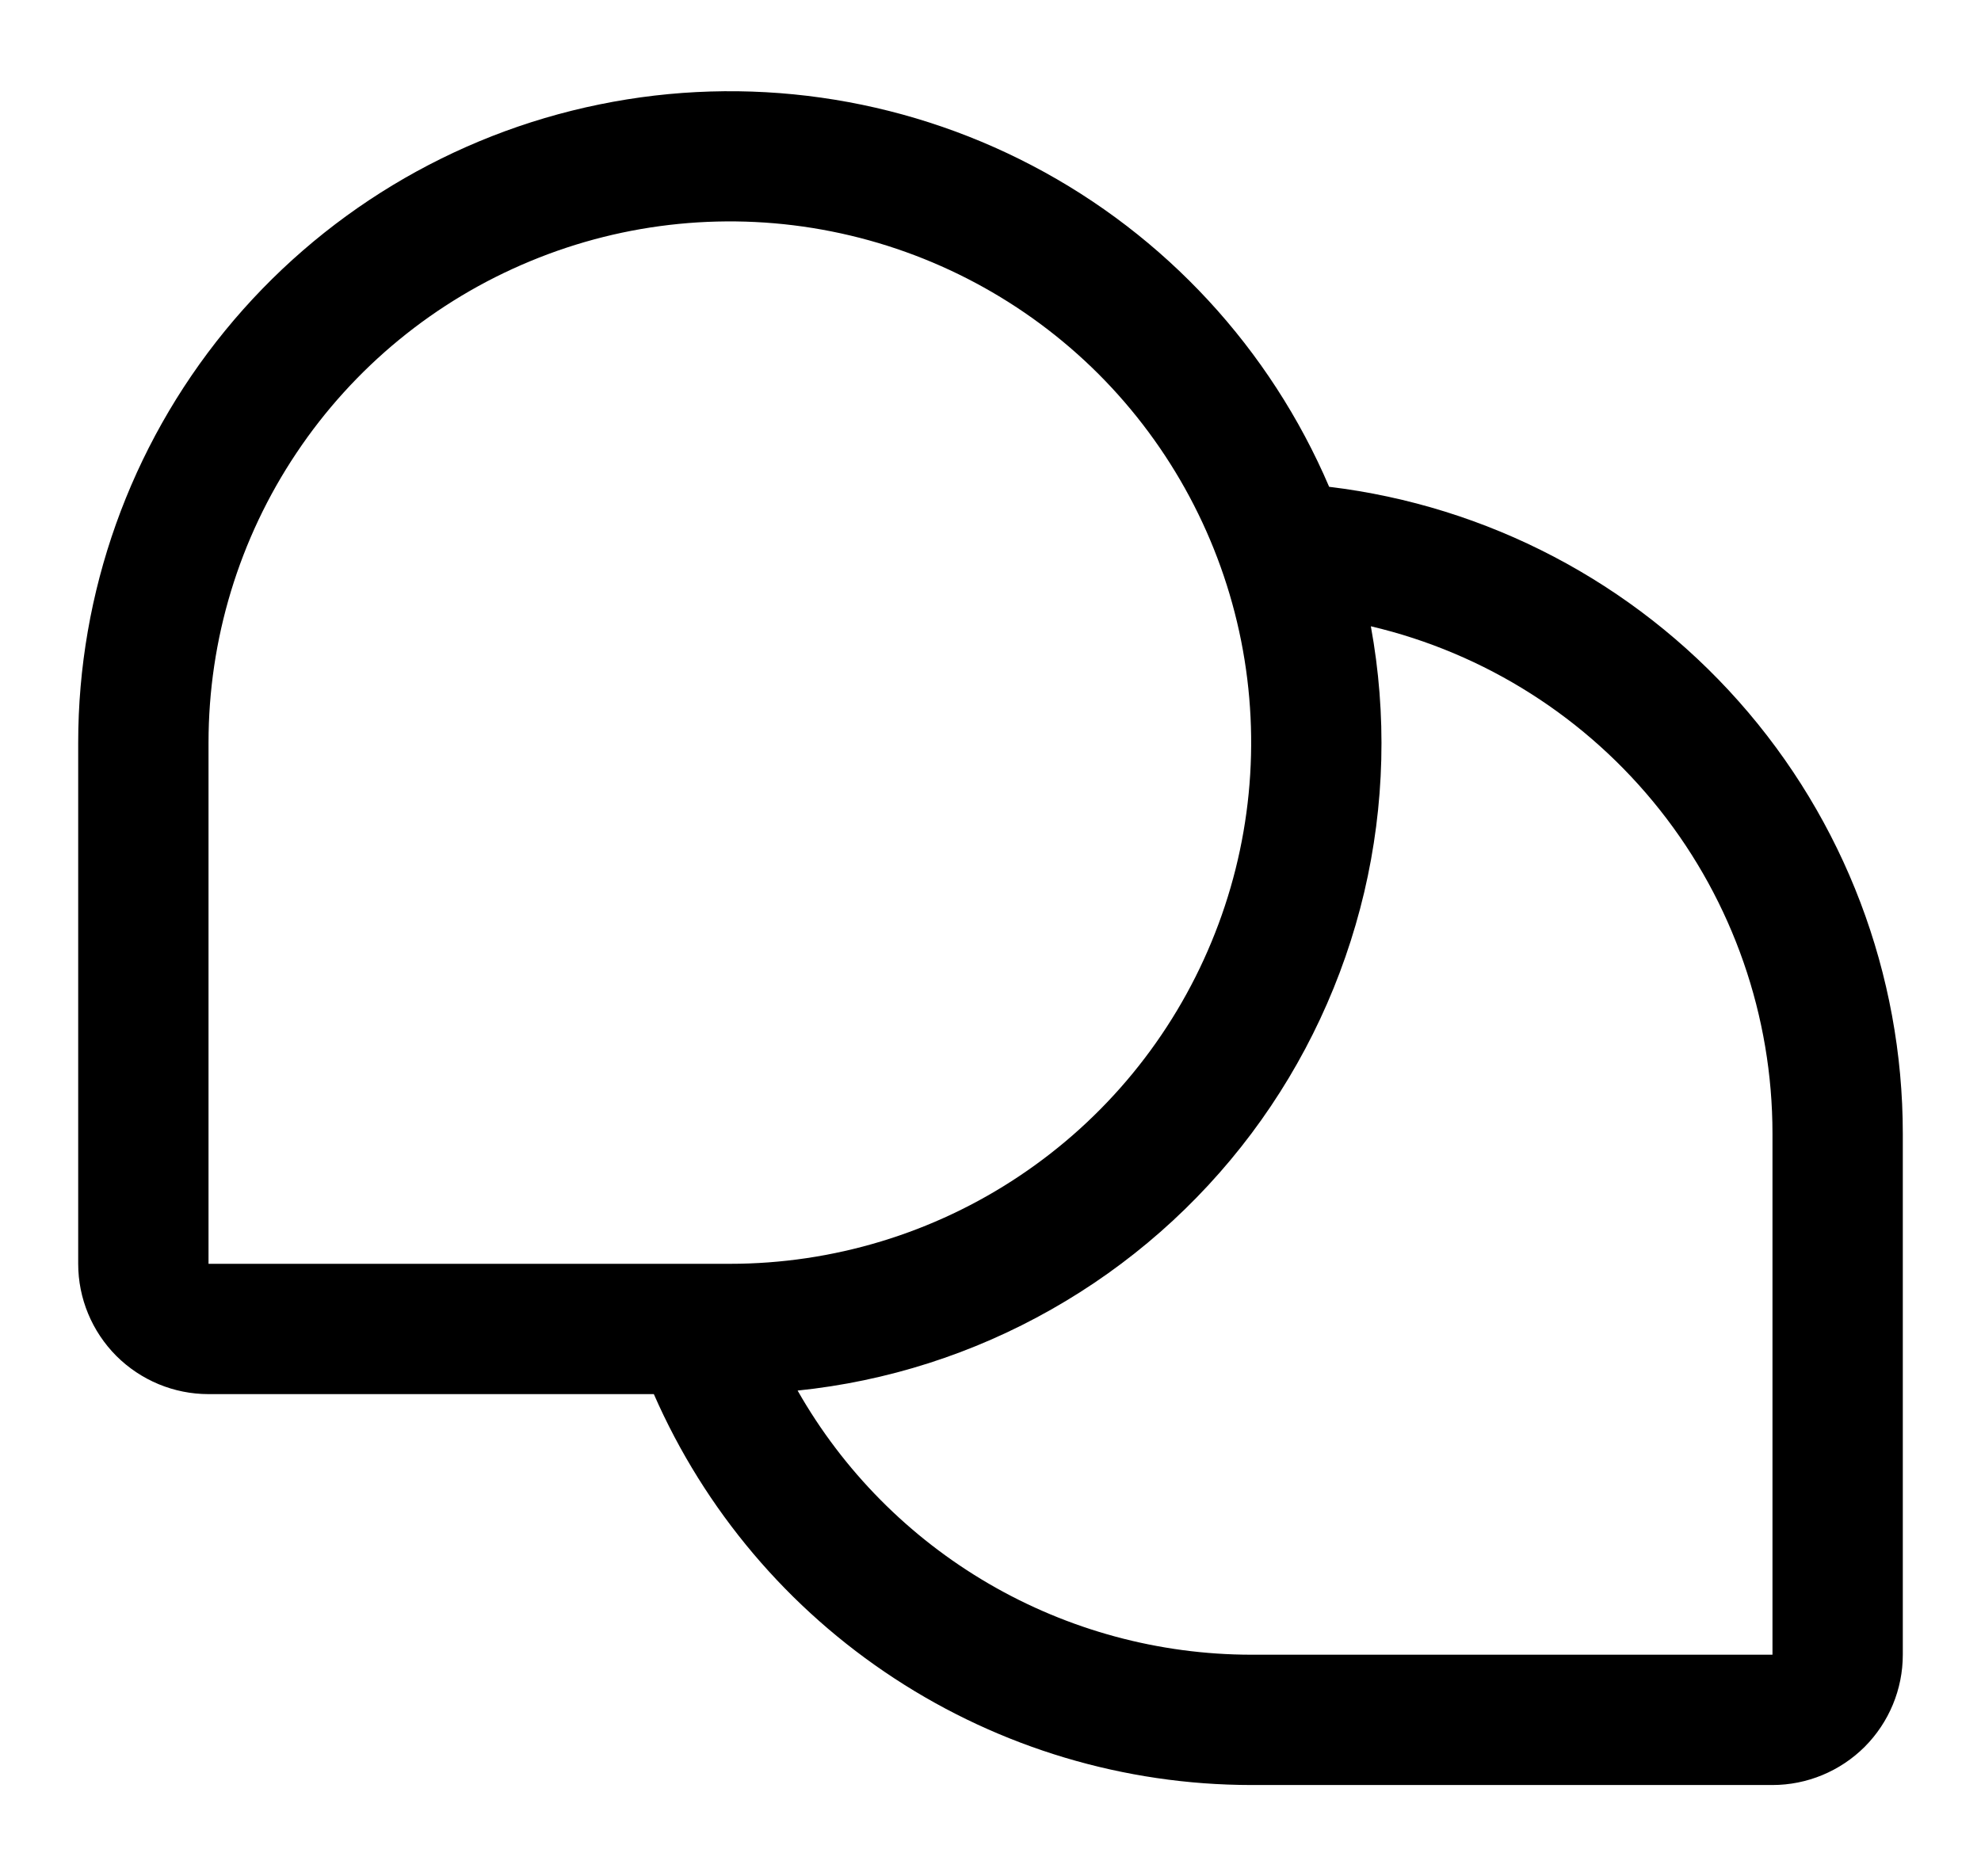 <svg width="100%" height="100%" viewBox="0 0 19 18" fill="none" xmlns="http://www.w3.org/2000/svg">
<path d="M12.748 4.67C12.182 3.346 11.177 2.257 9.901 1.589C8.626 0.921 7.158 0.713 5.748 1.002C4.337 1.29 3.069 2.057 2.158 3.173C1.248 4.288 0.75 5.684 0.75 7.124V12.124C0.75 12.456 0.882 12.773 1.116 13.008C1.351 13.242 1.668 13.374 2 13.374H6.271C6.759 14.488 7.56 15.435 8.578 16.101C9.595 16.767 10.784 17.123 12 17.124H17C17.331 17.124 17.649 16.992 17.884 16.758C18.118 16.523 18.25 16.206 18.25 15.874V10.874C18.25 9.346 17.69 7.871 16.676 6.728C15.662 5.585 14.265 4.853 12.748 4.67ZM2 7.124C2 6.135 2.293 5.168 2.843 4.346C3.392 3.524 4.173 2.883 5.087 2.505C6 2.126 7.006 2.027 7.975 2.22C8.945 2.413 9.836 2.889 10.536 3.588C11.235 4.288 11.711 5.179 11.904 6.148C12.097 7.118 11.998 8.124 11.619 9.037C11.241 9.951 10.6 10.732 9.778 11.281C8.956 11.831 7.989 12.124 7 12.124H2V7.124ZM17 15.874H12C11.116 15.873 10.248 15.638 9.484 15.193C8.72 14.748 8.087 14.109 7.65 13.34C8.506 13.252 9.334 12.987 10.083 12.562C10.832 12.138 11.485 11.564 12.002 10.875C12.518 10.187 12.886 9.399 13.084 8.561C13.281 7.724 13.303 6.854 13.148 6.008C14.245 6.266 15.222 6.888 15.921 7.771C16.62 8.654 17 9.748 17 10.874V15.874Z" fill="currentColor"></path>
</svg>
